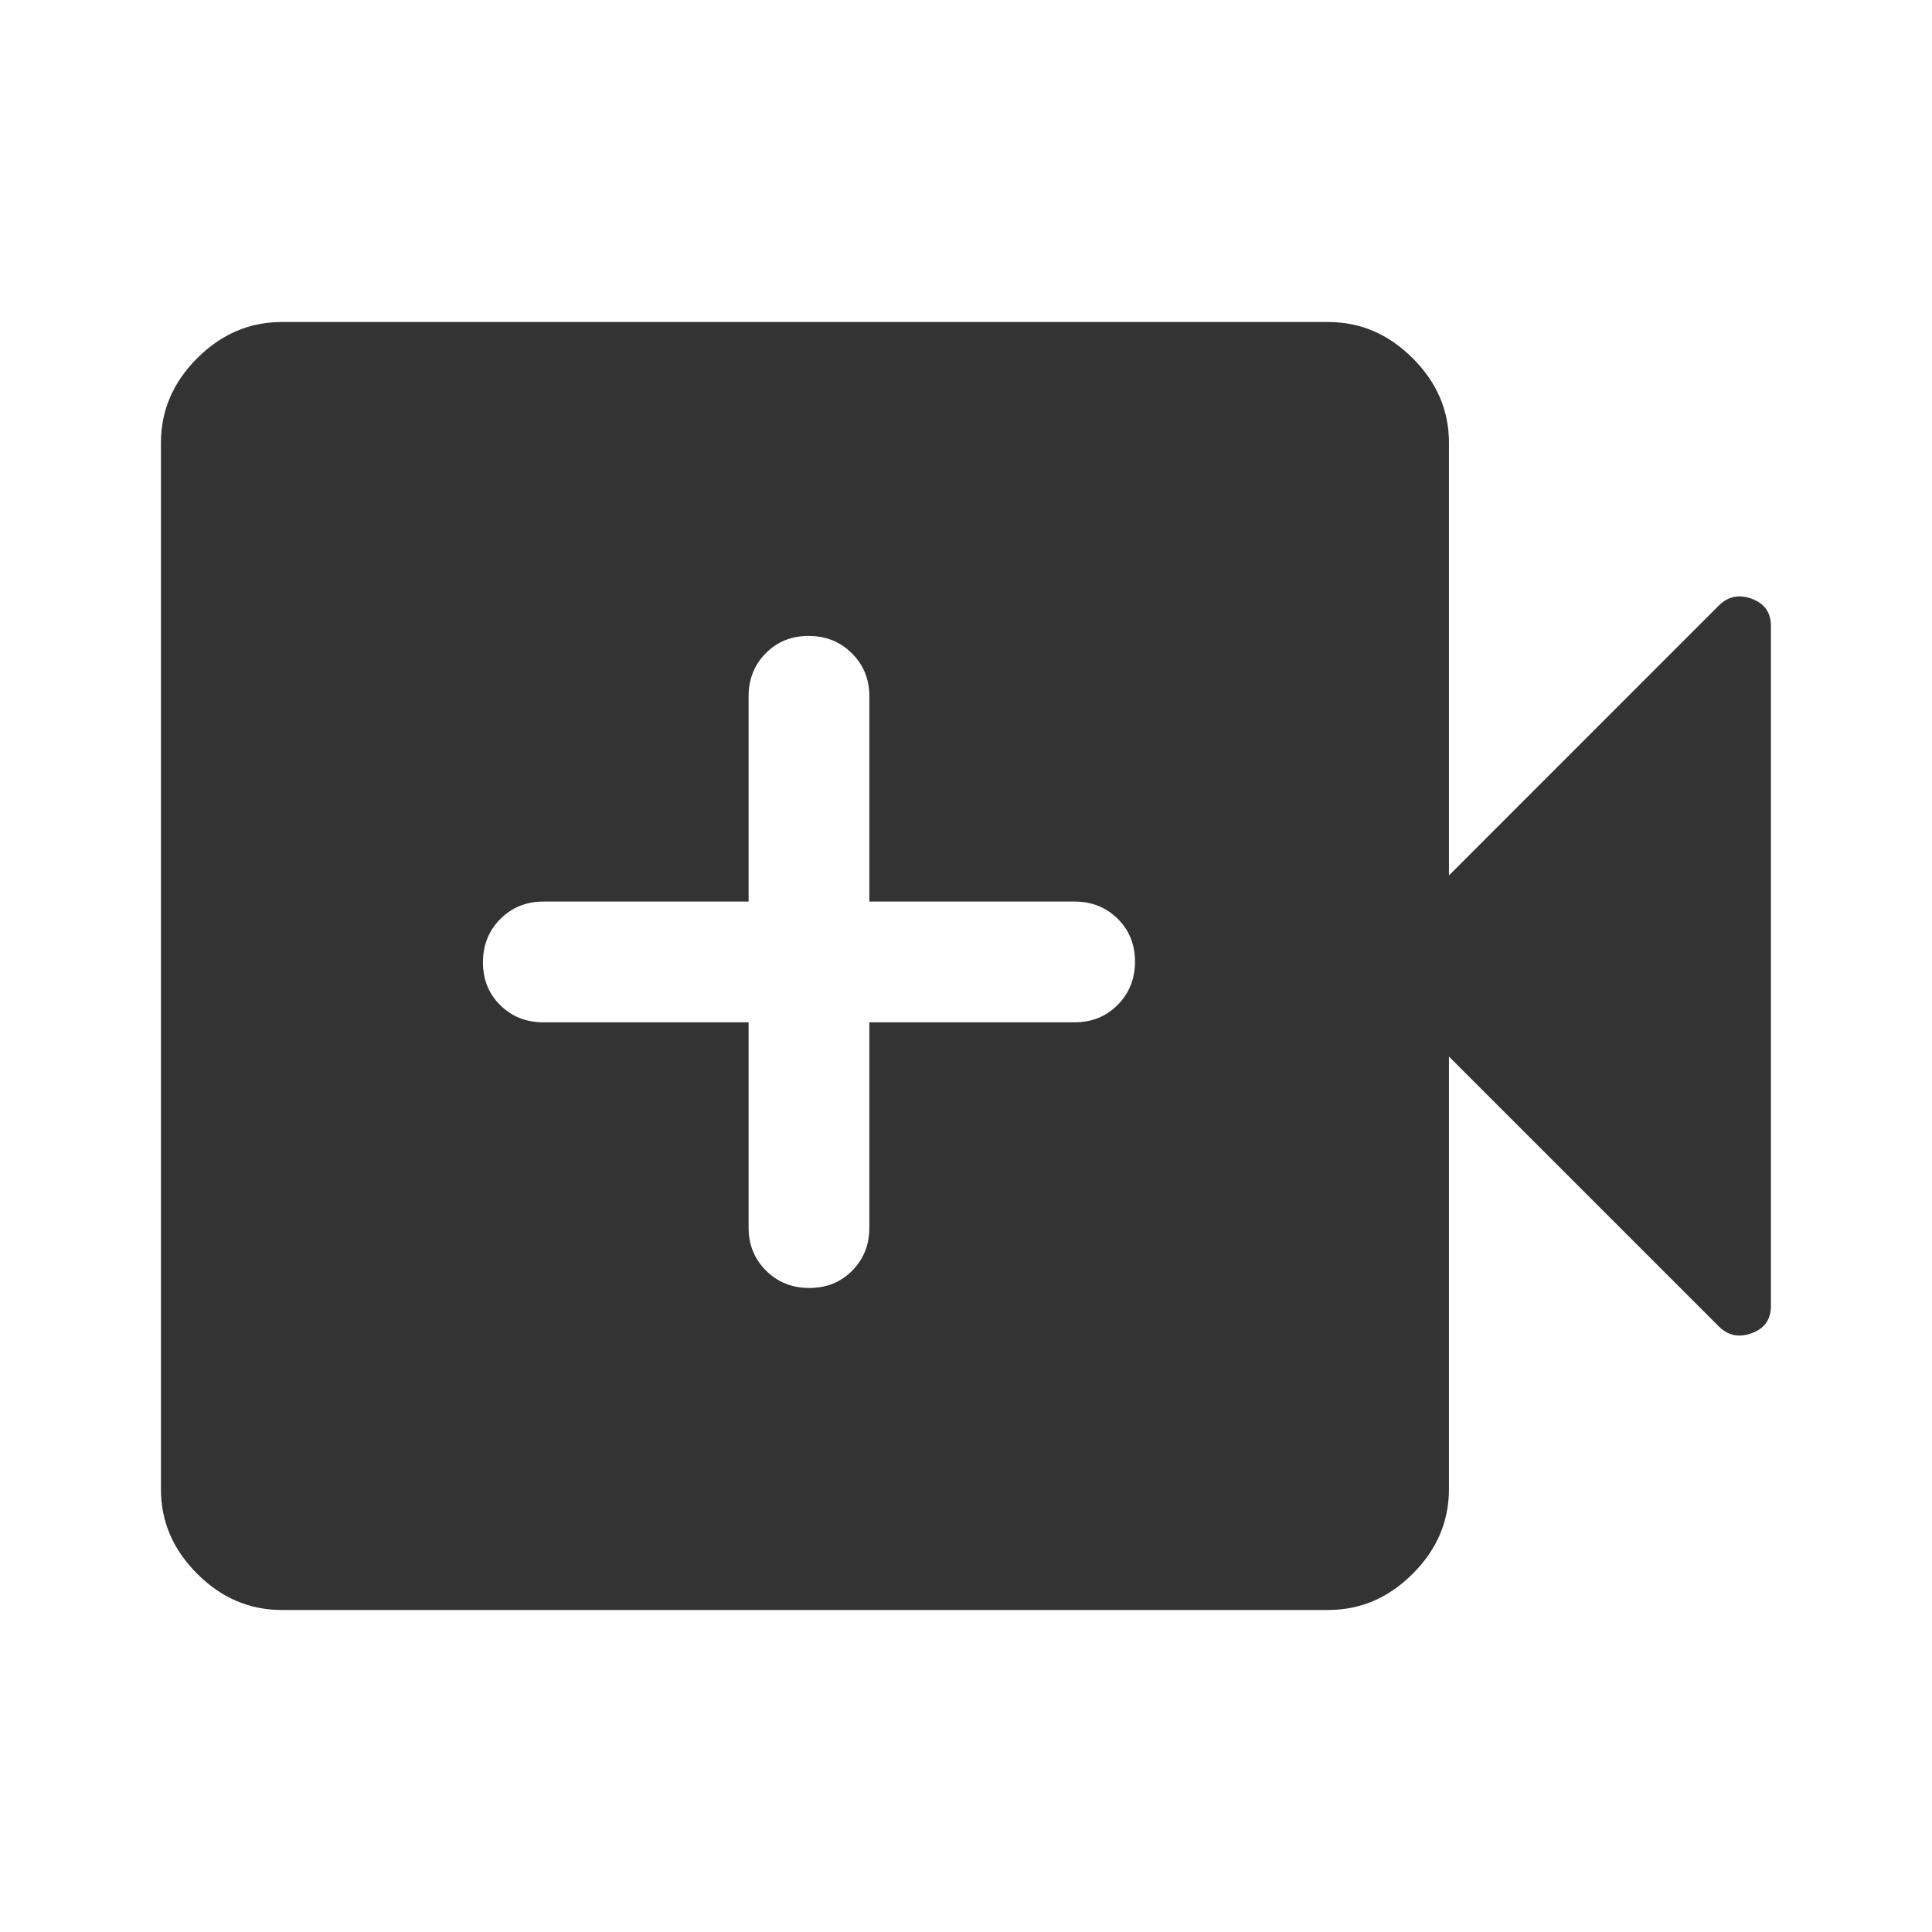 <?xml version="1.0" encoding="UTF-8"?> <svg xmlns="http://www.w3.org/2000/svg" width="40" height="40" viewBox="0 0 40 40" fill="none"><path d="M15.499 21.166V25.416C15.499 25.771 15.619 26.067 15.86 26.307C16.101 26.547 16.4 26.666 16.756 26.666C17.112 26.666 17.408 26.547 17.645 26.307C17.881 26.067 17.999 25.771 17.999 25.416V21.166H22.249C22.603 21.166 22.9 21.046 23.14 20.805C23.379 20.564 23.499 20.265 23.499 19.909C23.499 19.553 23.379 19.257 23.14 19.021C22.9 18.785 22.603 18.666 22.249 18.666H17.999V14.416C17.999 14.062 17.878 13.765 17.637 13.526C17.396 13.286 17.098 13.166 16.741 13.166C16.385 13.166 16.089 13.286 15.853 13.526C15.617 13.765 15.499 14.062 15.499 14.416V18.666H11.249C10.895 18.666 10.598 18.787 10.358 19.028C10.118 19.269 9.999 19.568 9.999 19.924C9.999 20.28 10.118 20.576 10.358 20.812C10.598 21.048 10.895 21.166 11.249 21.166H15.499ZM5.832 33.333C5.165 33.333 4.582 33.083 4.082 32.583C3.582 32.083 3.332 31.5 3.332 30.833V9.166C3.332 8.5 3.582 7.917 4.082 7.417C4.582 6.917 5.165 6.667 5.832 6.667H27.499C28.165 6.667 28.749 6.917 29.249 7.417C29.749 7.917 29.999 8.5 29.999 9.166V18.125L35.582 12.541C35.776 12.347 36.006 12.299 36.27 12.397C36.533 12.496 36.665 12.683 36.665 12.958V27.041C36.665 27.317 36.533 27.504 36.27 27.602C36.006 27.701 35.776 27.653 35.582 27.458L29.999 21.875V30.833C29.999 31.5 29.749 32.083 29.249 32.583C28.749 33.083 28.165 33.333 27.499 33.333H5.832Z" fill="#333333"></path></svg> 